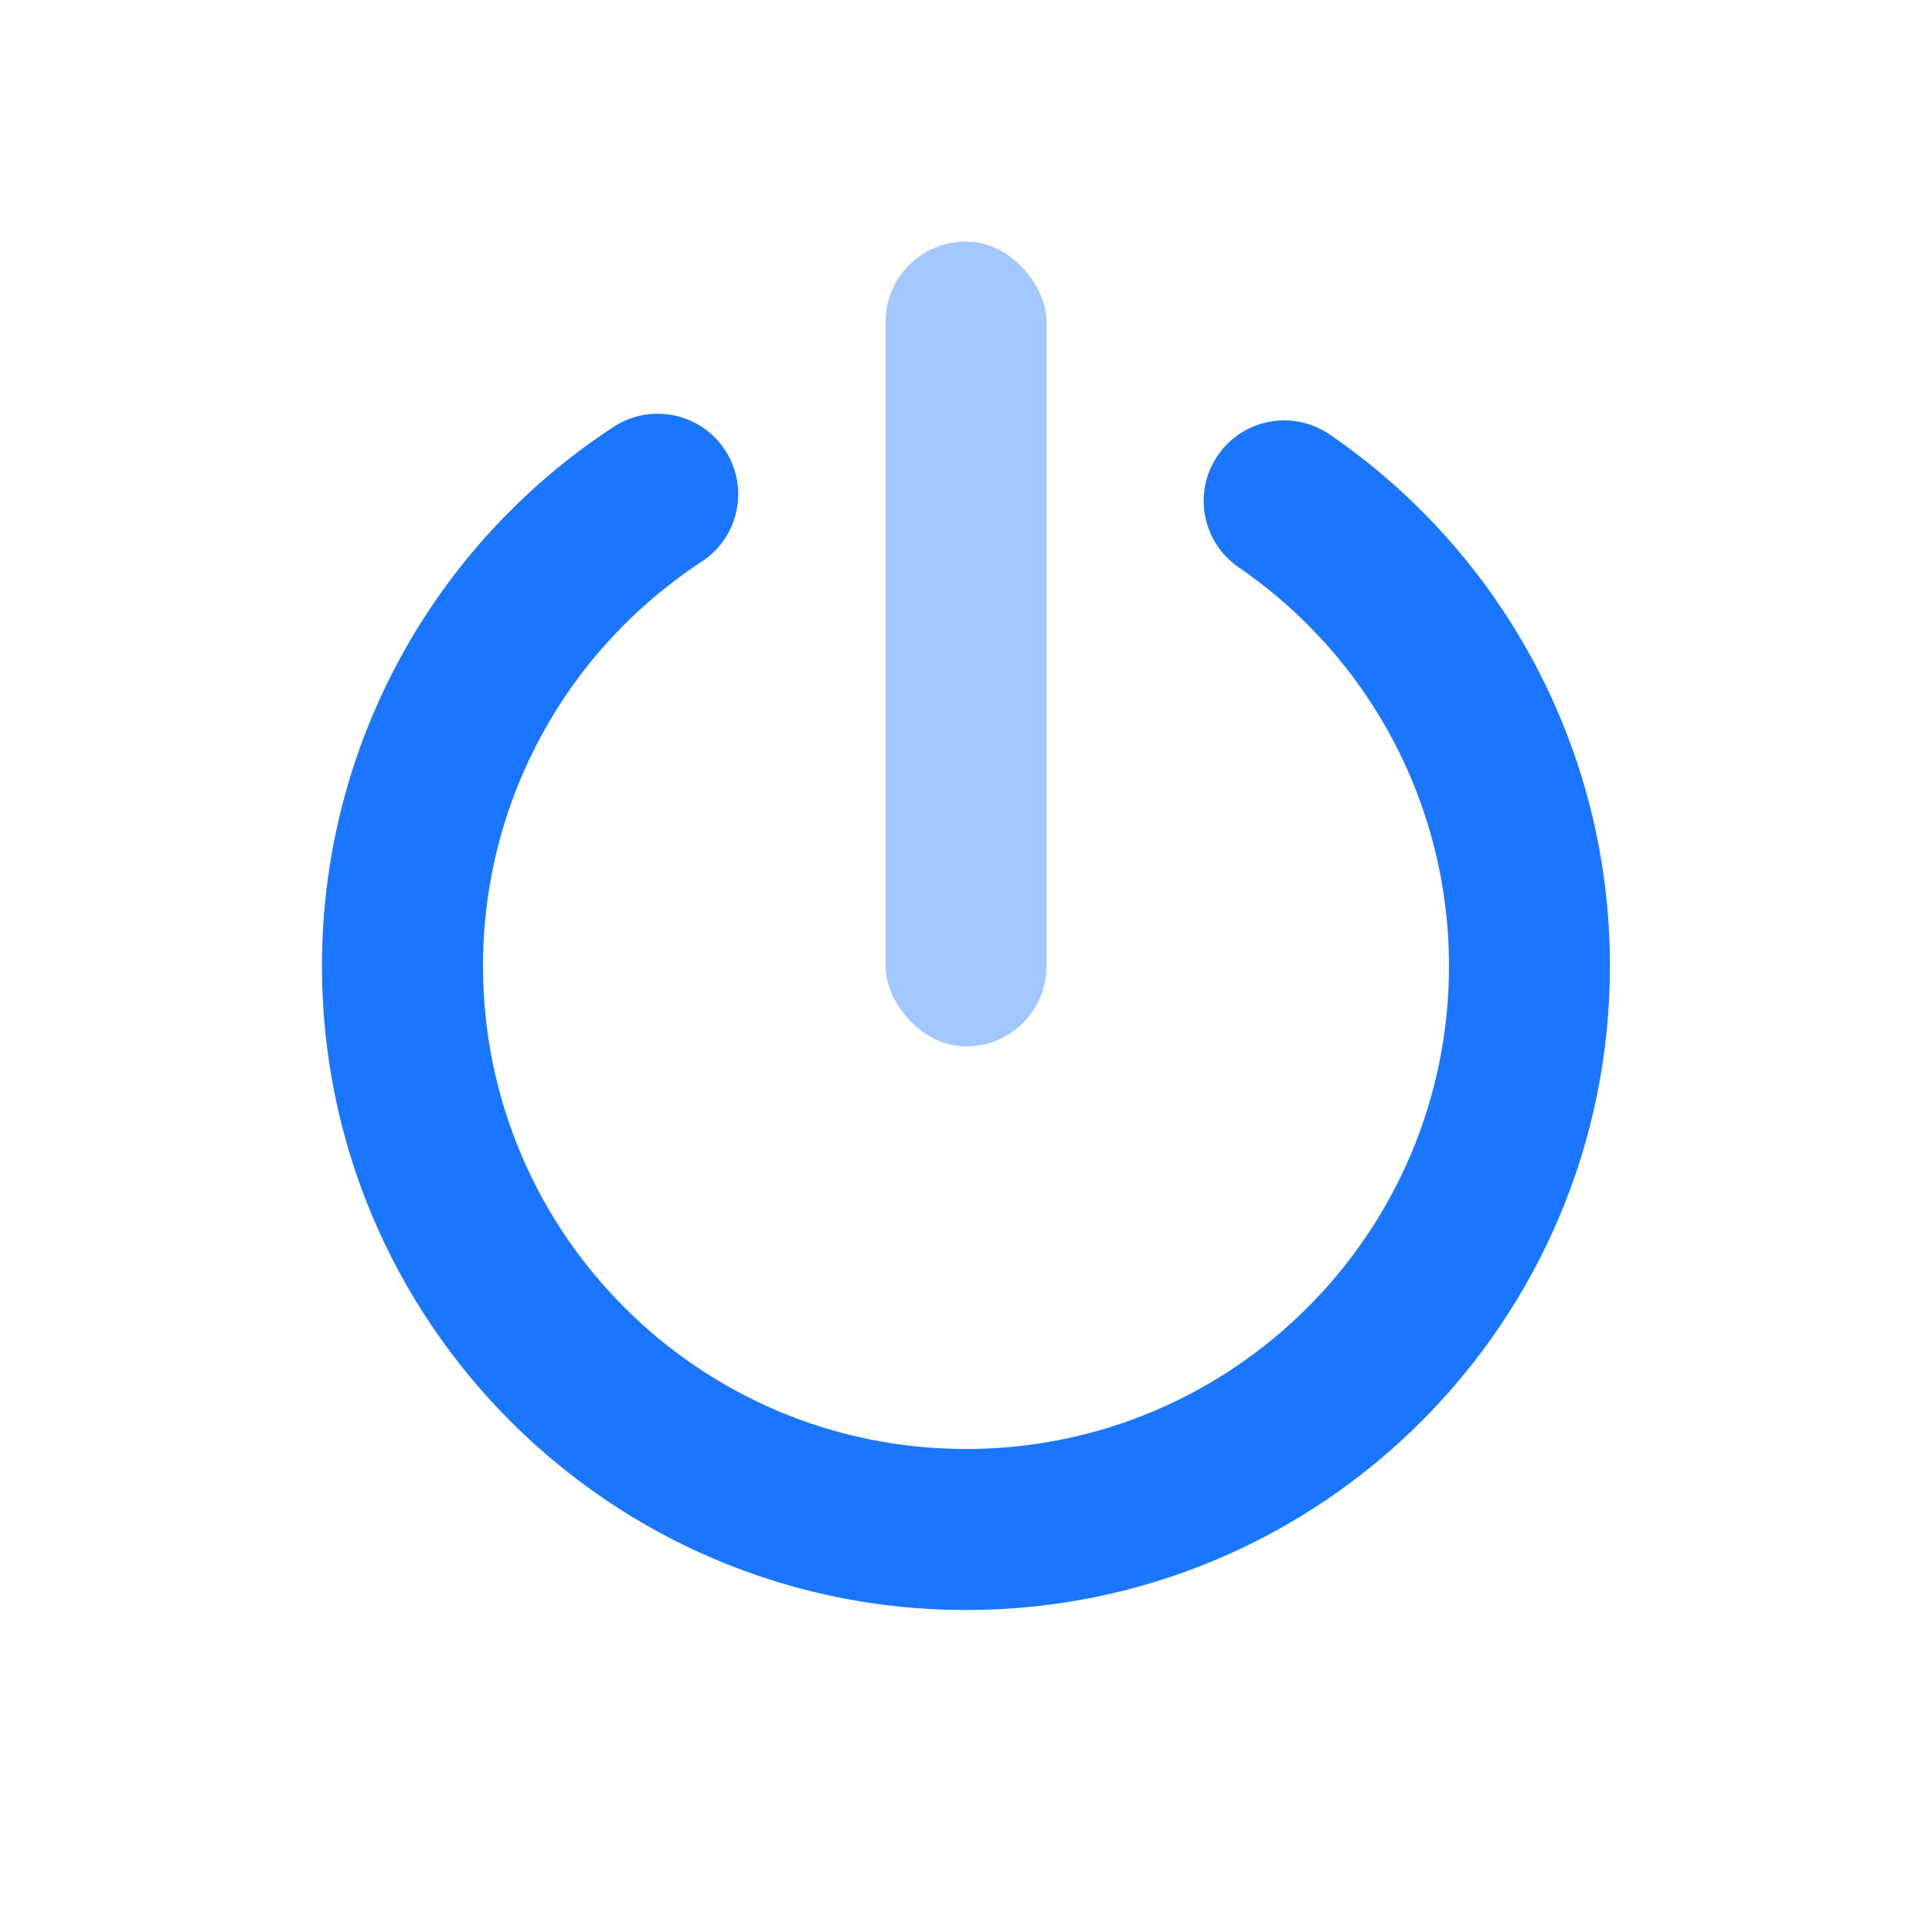 <?xml version="1.0" encoding="UTF-8"?> <svg xmlns="http://www.w3.org/2000/svg" width="20" height="20" viewBox="0 0 20 20" fill="none"><path d="M6.352 4.419C6.737 4.167 7.254 4.275 7.506 4.66C7.758 5.045 7.65 5.561 7.265 5.813C5.862 6.732 5 8.292 5 10C5 12.761 7.238 15 10 15C12.761 15 15 12.761 15 10C15 8.33 14.175 6.8 12.823 5.873C12.443 5.612 12.346 5.094 12.607 4.714C12.867 4.334 13.385 4.238 13.765 4.498C15.566 5.733 16.666 7.774 16.666 10C16.666 13.682 13.682 16.667 10 16.667C6.318 16.667 3.333 13.682 3.333 10C3.333 7.724 4.483 5.642 6.352 4.419Z" fill="#1A76FF"></path><rect opacity="0.4" x="9.167" y="2.5" width="1.667" height="8.333" rx="0.833" fill="#1A76FF"></rect></svg> 